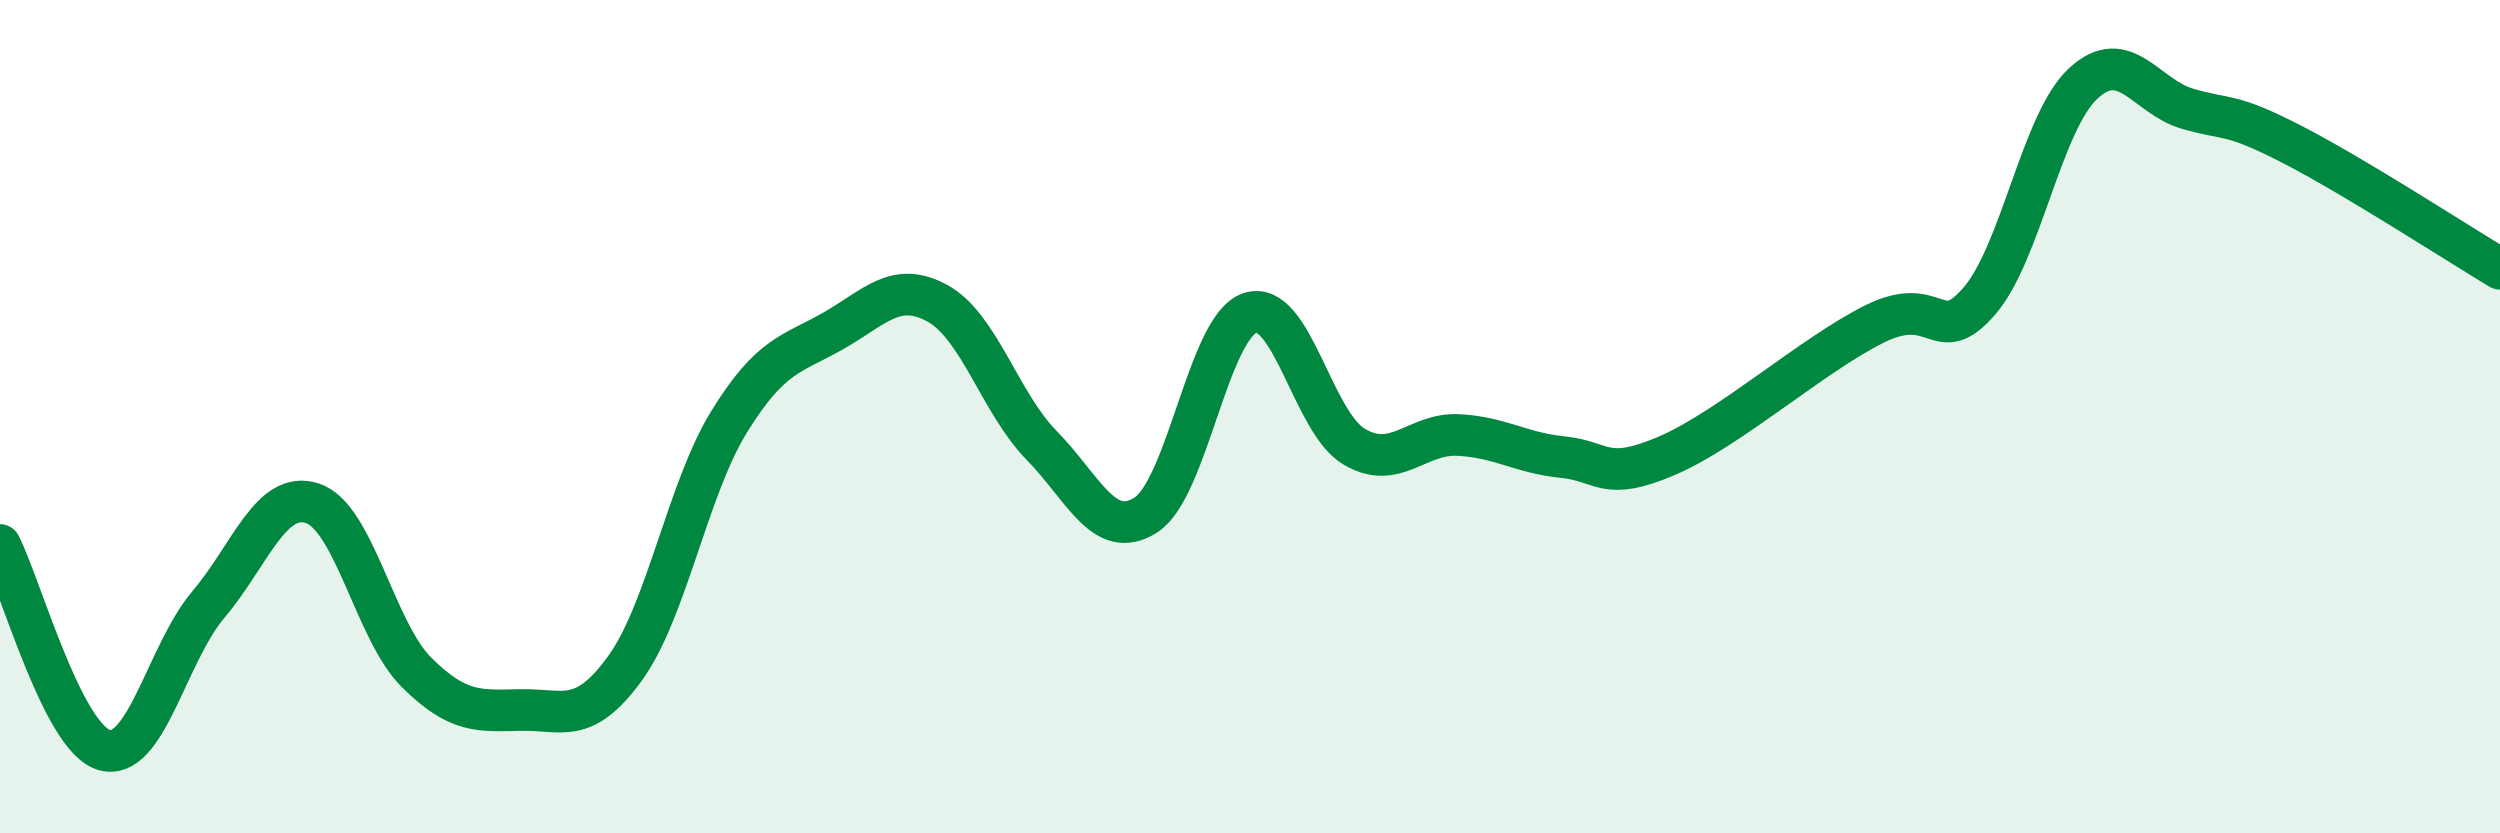 
    <svg width="60" height="20" viewBox="0 0 60 20" xmlns="http://www.w3.org/2000/svg">
      <path
        d="M 0,13.08 C 0.5,14.06 1.5,17.71 2.5,18 C 3.5,18.29 4,15.69 5,14.51 C 6,13.33 6.5,11.75 7.5,12.08 C 8.5,12.41 9,15.15 10,16.14 C 11,17.13 11.5,17.06 12.5,17.04 C 13.5,17.02 14,17.42 15,16.04 C 16,14.66 16.5,11.74 17.5,10.12 C 18.5,8.5 19,8.51 20,7.94 C 21,7.37 21.5,6.73 22.5,7.28 C 23.5,7.83 24,9.67 25,10.69 C 26,11.71 26.5,13 27.5,12.36 C 28.5,11.72 29,7.84 30,7.51 C 31,7.18 31.5,10.13 32.5,10.72 C 33.5,11.31 34,10.39 35,10.44 C 36,10.49 36.5,10.87 37.5,10.97 C 38.5,11.07 38.5,11.58 40,10.94 C 41.5,10.3 43.5,8.51 45,7.77 C 46.5,7.03 46.5,8.38 47.5,7.23 C 48.5,6.08 49,2.92 50,2 C 51,1.08 51.5,2.32 52.5,2.61 C 53.5,2.9 53.5,2.69 55,3.46 C 56.5,4.23 59,5.85 60,6.45L60 20L0 20Z"
        fill="#008740"
        opacity="0.1"
        stroke-linecap="round"
        stroke-linejoin="round"
      />
      <path
        d="M 0,13.08 C 0.5,14.06 1.5,17.71 2.5,18 C 3.5,18.29 4,15.69 5,14.51 C 6,13.33 6.5,11.75 7.5,12.08 C 8.5,12.41 9,15.15 10,16.14 C 11,17.13 11.5,17.06 12.5,17.04 C 13.5,17.02 14,17.42 15,16.04 C 16,14.66 16.5,11.74 17.5,10.12 C 18.5,8.5 19,8.51 20,7.94 C 21,7.37 21.5,6.73 22.5,7.28 C 23.5,7.83 24,9.67 25,10.69 C 26,11.71 26.5,13 27.5,12.36 C 28.5,11.72 29,7.84 30,7.51 C 31,7.18 31.5,10.13 32.5,10.72 C 33.5,11.31 34,10.39 35,10.44 C 36,10.49 36.5,10.87 37.5,10.97 C 38.5,11.07 38.5,11.58 40,10.94 C 41.5,10.3 43.5,8.51 45,7.77 C 46.5,7.03 46.5,8.38 47.5,7.23 C 48.5,6.08 49,2.92 50,2 C 51,1.08 51.5,2.32 52.5,2.61 C 53.5,2.9 53.5,2.69 55,3.46 C 56.5,4.23 59,5.85 60,6.45"
        stroke="#008740"
        stroke-width="1"
        fill="none"
        stroke-linecap="round"
        stroke-linejoin="round"
      />
    </svg>
  